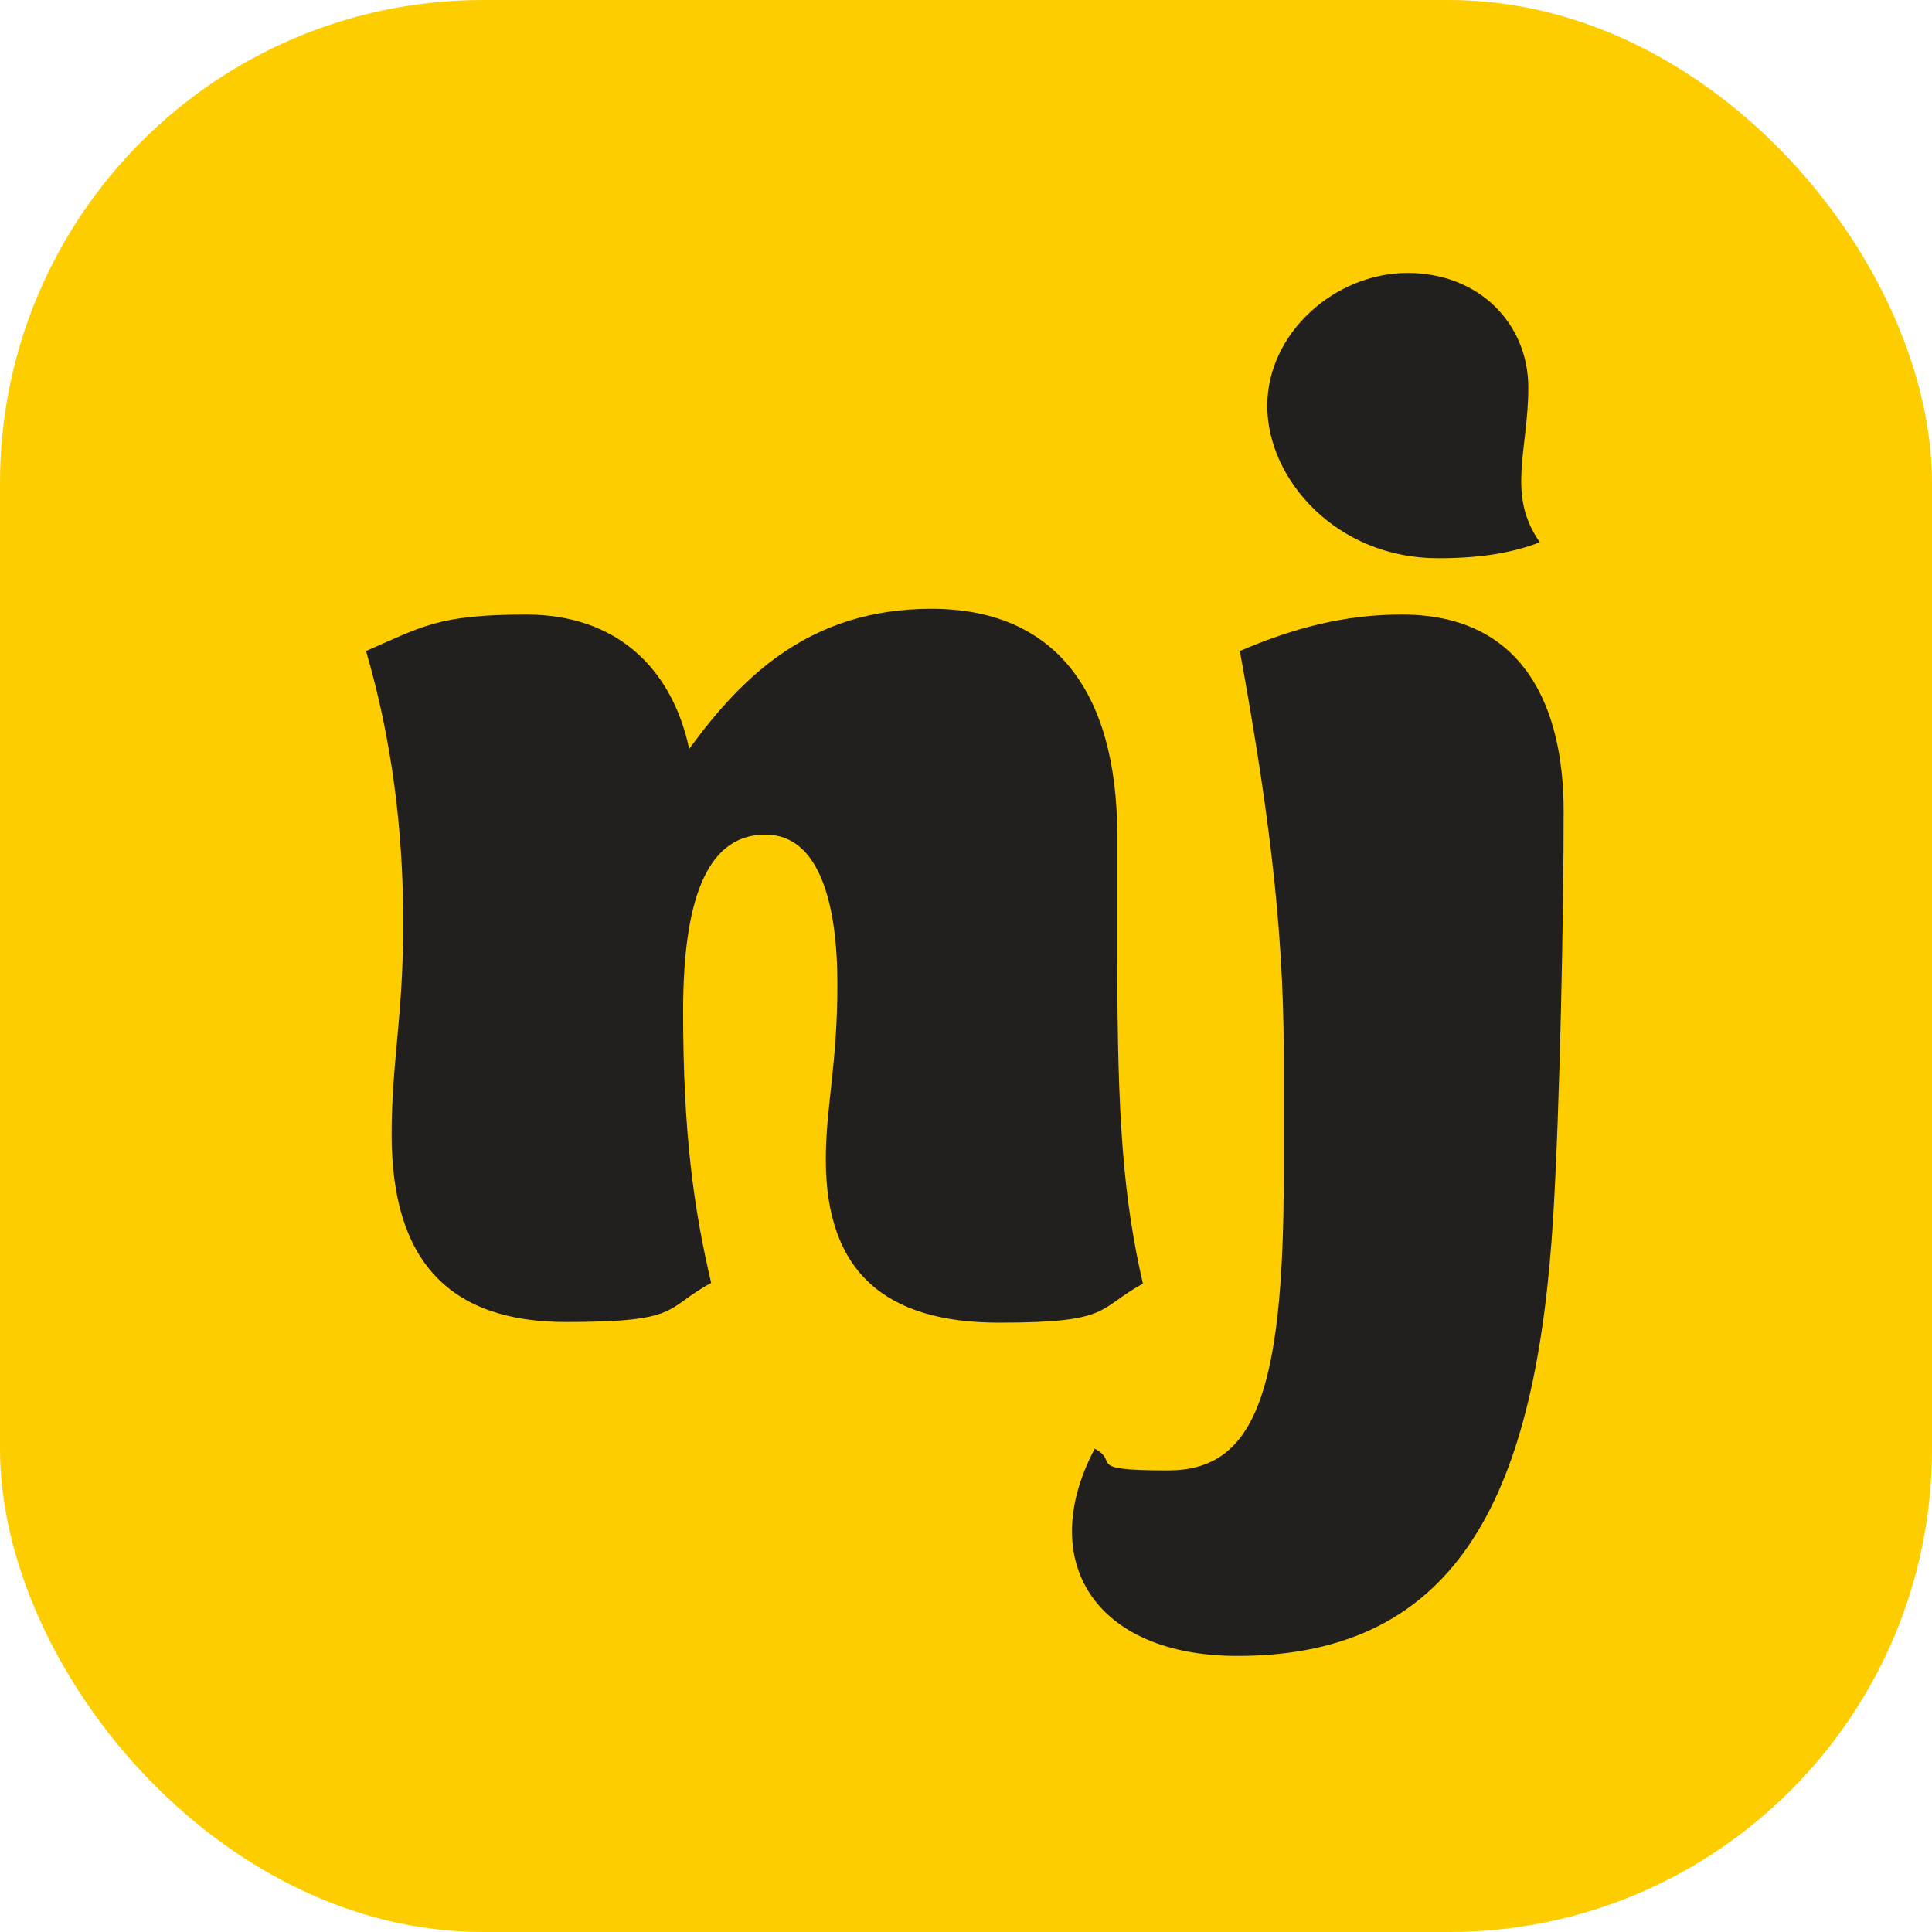 <svg xmlns="http://www.w3.org/2000/svg" width="48" height="48" fill="none" viewBox="0 0 48 48"><g clip-path="url(#clip0_4379_8158)"><path fill="#FDCD00" d="M0 12C0 5.373 5.373 0 12 0H36C42.627 0 48 5.373 48 12V36C48 42.627 42.627 48 36 48H12C5.373 48 0 42.627 0 36V12Z"/><path fill="#221F1F" d="M34.818 15.268C33.409 15.268 32.137 15.601 30.804 16.174C31.44 19.686 31.894 22.801 31.894 26.186V29.205C31.894 34.72 31.122 36.532 29.016 36.532C26.91 36.532 27.834 36.325 27.198 35.992C25.728 38.773 27.198 41.141 30.743 41.141C36.288 41.141 38.182 37.056 38.591 30.191C38.757 27.441 38.848 22.721 38.848 20.147C38.848 17.572 37.864 15.268 34.834 15.268"/><path fill="#221F1F" d="M27.759 23.802V20.782C27.759 17.127 26.168 15.125 23.138 15.125 20.108 15.125 18.426 16.825 17.123 18.605 16.684 16.555 15.275 15.268 13.078 15.268 10.881 15.268 10.488 15.57 9.094 16.174 9.73 18.351 10.018 20.592 10.018 22.928 10.018 25.264 9.73 26.377 9.73 28.188 9.73 31.335 11.169 32.845 14.063 32.845 16.957 32.845 16.487 32.511 17.669 31.875 17.229 30 16.972 28.125 16.972 25.121 16.972 22.117 17.669 20.735 19.017 20.735 20.365 20.735 20.805 22.467 20.805 24.454 20.805 26.44 20.517 27.505 20.517 28.808 20.517 31.621 22.017 32.861 24.819 32.861 27.622 32.861 27.243 32.527 28.395 31.891 27.91 29.778 27.759 27.807 27.759 23.834M35.742 13.869C36.924 13.869 37.682 13.694 38.257 13.472 37.424 12.296 37.97 11.199 37.97 9.626 37.97 8.053 36.758 6.781 34.97 6.781 33.182 6.781 31.485 8.259 31.485 10.087 31.485 11.915 33.212 13.869 35.727 13.869"/></g><defs><clipPath id="clip0_4379_8158"><rect width="48" height="48" fill="#fff" rx="12"/></clipPath></defs></svg>